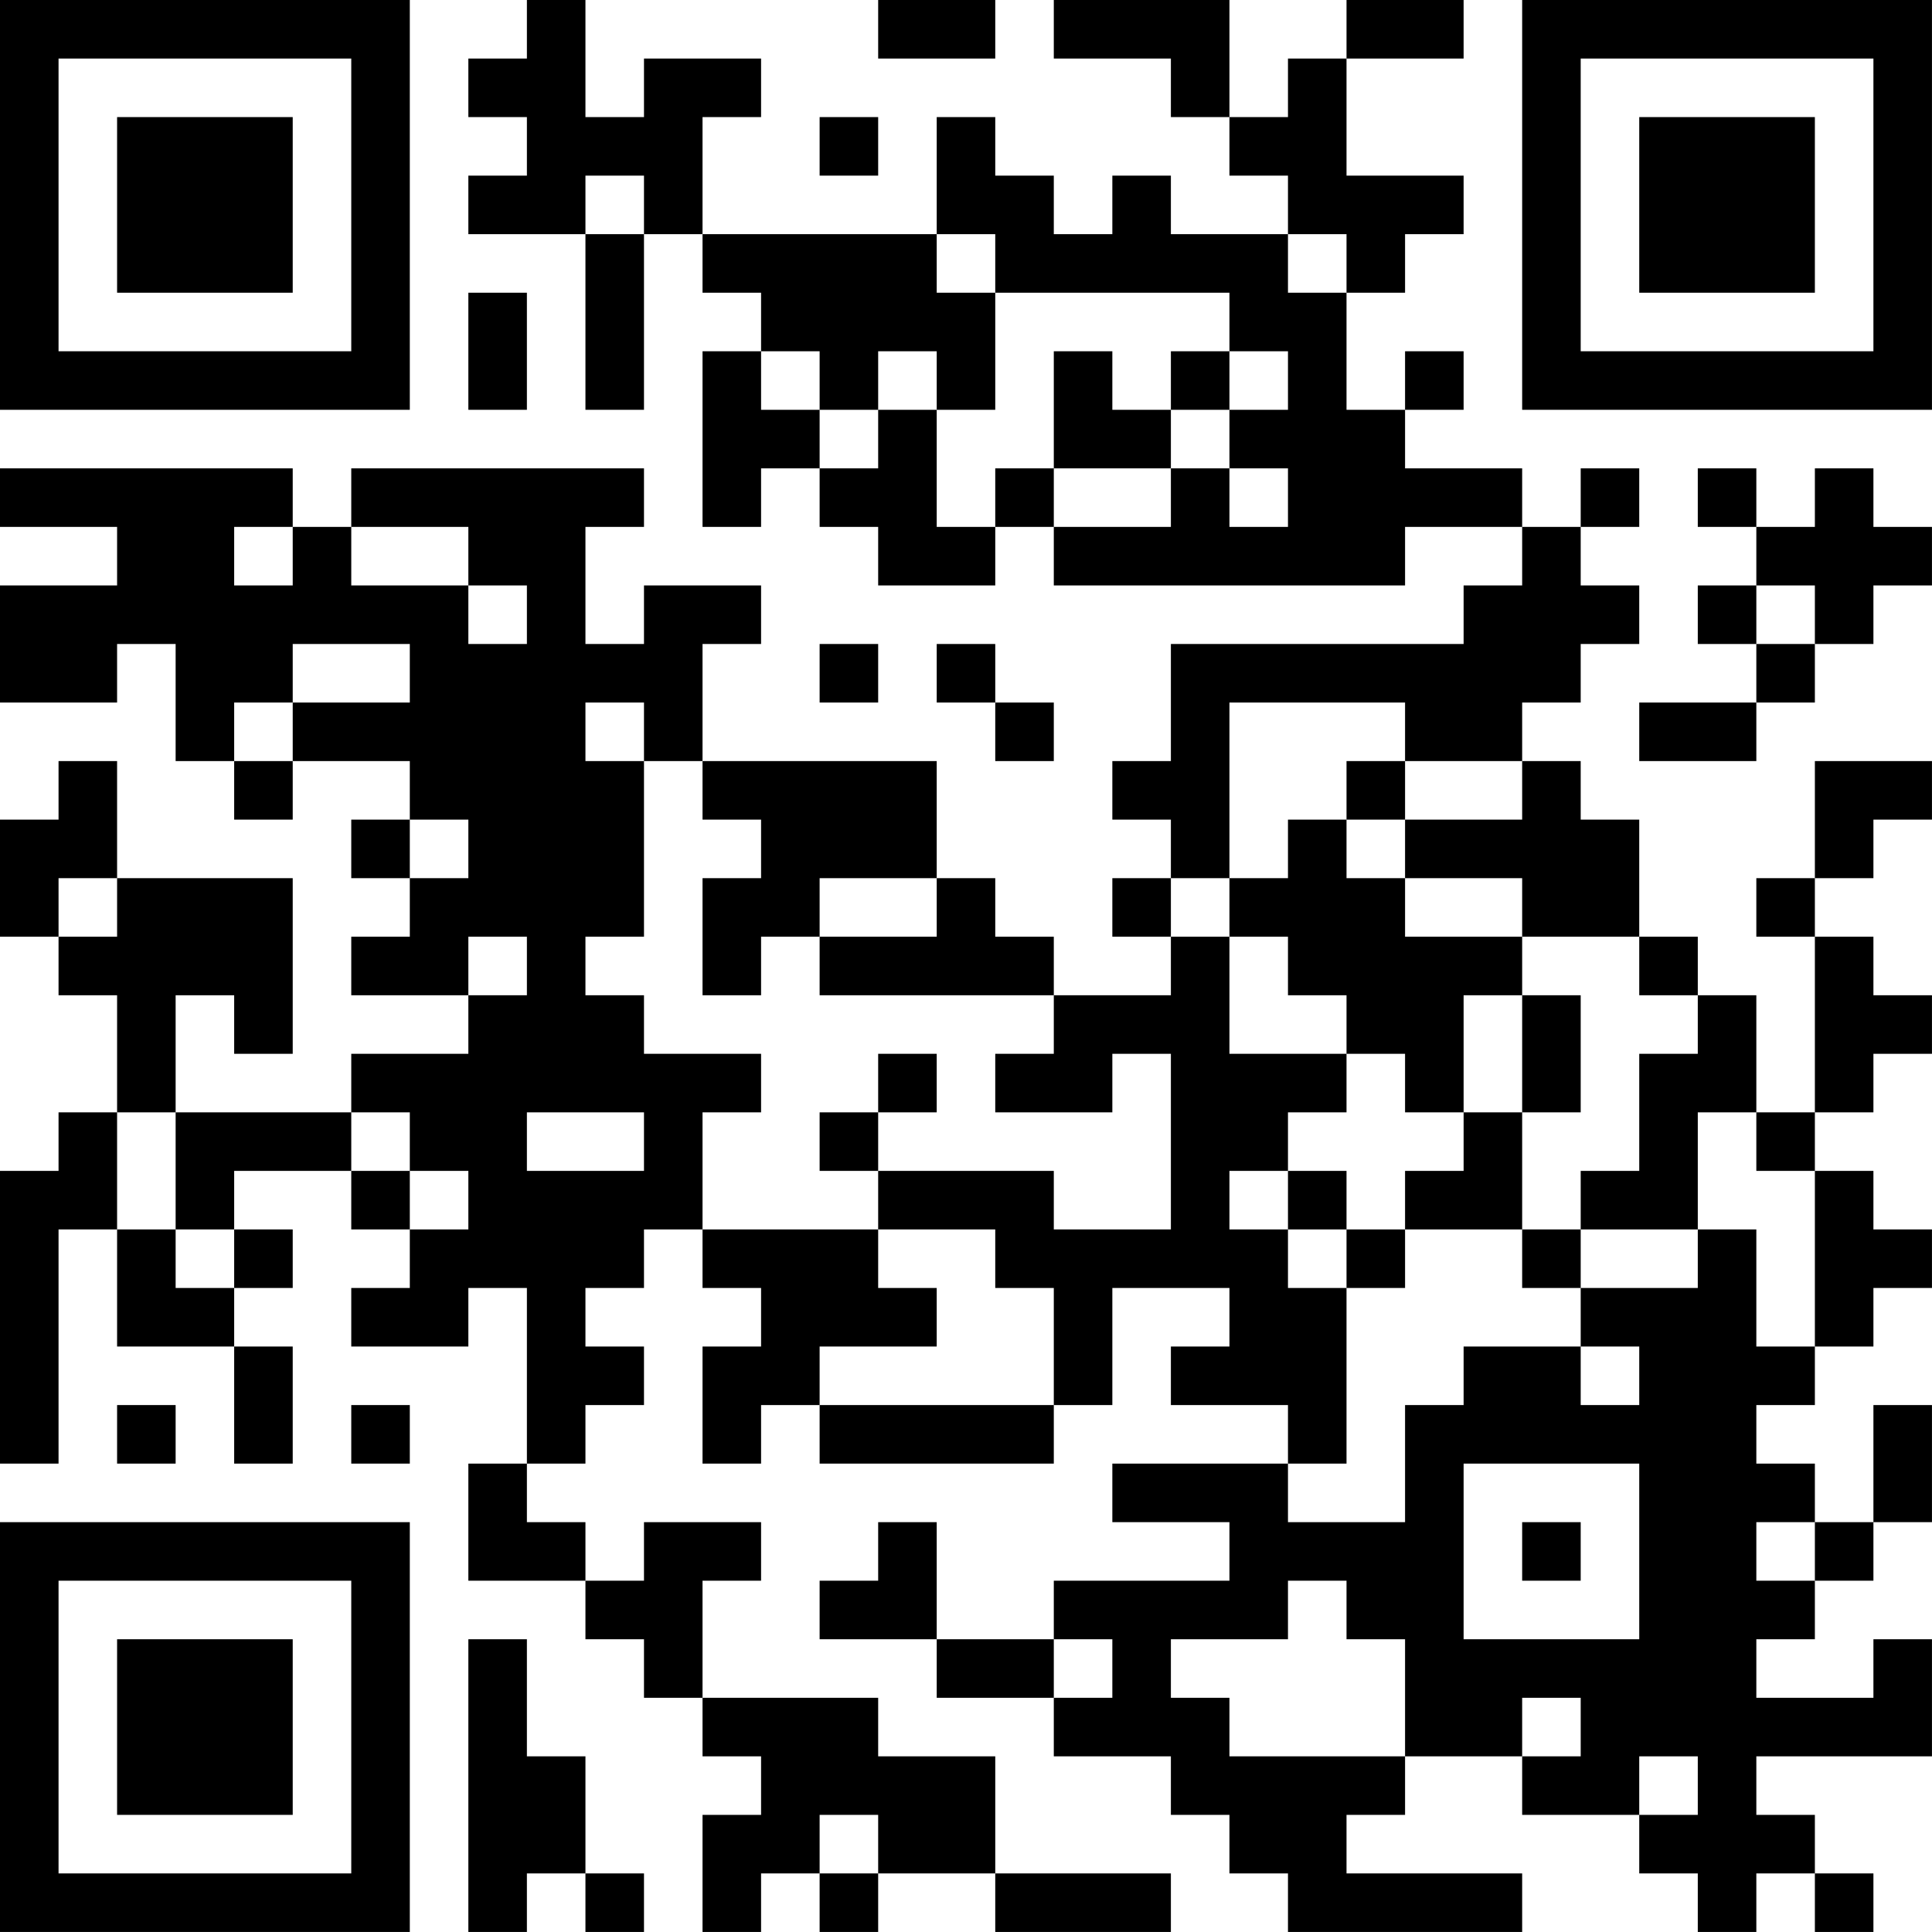 <?xml version="1.0" encoding="UTF-8"?>
<svg xmlns="http://www.w3.org/2000/svg" version="1.1" width="400" height="400" viewBox="0 0 400 400"><rect x="0" y="0" width="400" height="400" fill="#ffffff"/><g transform="scale(12.121)"><g transform="translate(0,0)"><path fill-rule="evenodd" d="M9 0L9 1L8 1L8 2L9 2L9 3L8 3L8 4L10 4L10 7L11 7L11 4L12 4L12 5L13 5L13 6L12 6L12 9L13 9L13 8L14 8L14 9L15 9L15 10L17 10L17 9L18 9L18 10L24 10L24 9L26 9L26 10L25 10L25 11L20 11L20 13L19 13L19 14L20 14L20 15L19 15L19 16L20 16L20 17L18 17L18 16L17 16L17 15L16 15L16 13L12 13L12 11L13 11L13 10L11 10L11 11L10 11L10 9L11 9L11 8L6 8L6 9L5 9L5 8L0 8L0 9L2 9L2 10L0 10L0 12L2 12L2 11L3 11L3 13L4 13L4 14L5 14L5 13L7 13L7 14L6 14L6 15L7 15L7 16L6 16L6 17L8 17L8 18L6 18L6 19L3 19L3 17L4 17L4 18L5 18L5 15L2 15L2 13L1 13L1 14L0 14L0 16L1 16L1 17L2 17L2 19L1 19L1 20L0 20L0 25L1 25L1 21L2 21L2 23L4 23L4 25L5 25L5 23L4 23L4 22L5 22L5 21L4 21L4 20L6 20L6 21L7 21L7 22L6 22L6 23L8 23L8 22L9 22L9 25L8 25L8 27L10 27L10 28L11 28L11 29L12 29L12 30L13 30L13 31L12 31L12 33L13 33L13 32L14 32L14 33L15 33L15 32L17 32L17 33L20 33L20 32L17 32L17 30L15 30L15 29L12 29L12 27L13 27L13 26L11 26L11 27L10 27L10 26L9 26L9 25L10 25L10 24L11 24L11 23L10 23L10 22L11 22L11 21L12 21L12 22L13 22L13 23L12 23L12 25L13 25L13 24L14 24L14 25L18 25L18 24L19 24L19 22L21 22L21 23L20 23L20 24L22 24L22 25L19 25L19 26L21 26L21 27L18 27L18 28L16 28L16 26L15 26L15 27L14 27L14 28L16 28L16 29L18 29L18 30L20 30L20 31L21 31L21 32L22 32L22 33L26 33L26 32L23 32L23 31L24 31L24 30L26 30L26 31L28 31L28 32L29 32L29 33L30 33L30 32L31 32L31 33L32 33L32 32L31 32L31 31L30 31L30 30L33 30L33 28L32 28L32 29L30 29L30 28L31 28L31 27L32 27L32 26L33 26L33 24L32 24L32 26L31 26L31 25L30 25L30 24L31 24L31 23L32 23L32 22L33 22L33 21L32 21L32 20L31 20L31 19L32 19L32 18L33 18L33 17L32 17L32 16L31 16L31 15L32 15L32 14L33 14L33 13L31 13L31 15L30 15L30 16L31 16L31 19L30 19L30 17L29 17L29 16L28 16L28 14L27 14L27 13L26 13L26 12L27 12L27 11L28 11L28 10L27 10L27 9L28 9L28 8L27 8L27 9L26 9L26 8L24 8L24 7L25 7L25 6L24 6L24 7L23 7L23 5L24 5L24 4L25 4L25 3L23 3L23 1L25 1L25 0L23 0L23 1L22 1L22 2L21 2L21 0L18 0L18 1L20 1L20 2L21 2L21 3L22 3L22 4L20 4L20 3L19 3L19 4L18 4L18 3L17 3L17 2L16 2L16 4L12 4L12 2L13 2L13 1L11 1L11 2L10 2L10 0ZM15 0L15 1L17 1L17 0ZM14 2L14 3L15 3L15 2ZM10 3L10 4L11 4L11 3ZM16 4L16 5L17 5L17 7L16 7L16 6L15 6L15 7L14 7L14 6L13 6L13 7L14 7L14 8L15 8L15 7L16 7L16 9L17 9L17 8L18 8L18 9L20 9L20 8L21 8L21 9L22 9L22 8L21 8L21 7L22 7L22 6L21 6L21 5L17 5L17 4ZM22 4L22 5L23 5L23 4ZM8 5L8 7L9 7L9 5ZM18 6L18 8L20 8L20 7L21 7L21 6L20 6L20 7L19 7L19 6ZM29 8L29 9L30 9L30 10L29 10L29 11L30 11L30 12L28 12L28 13L30 13L30 12L31 12L31 11L32 11L32 10L33 10L33 9L32 9L32 8L31 8L31 9L30 9L30 8ZM4 9L4 10L5 10L5 9ZM6 9L6 10L8 10L8 11L9 11L9 10L8 10L8 9ZM30 10L30 11L31 11L31 10ZM5 11L5 12L4 12L4 13L5 13L5 12L7 12L7 11ZM14 11L14 12L15 12L15 11ZM16 11L16 12L17 12L17 13L18 13L18 12L17 12L17 11ZM10 12L10 13L11 13L11 16L10 16L10 17L11 17L11 18L13 18L13 19L12 19L12 21L15 21L15 22L16 22L16 23L14 23L14 24L18 24L18 22L17 22L17 21L15 21L15 20L18 20L18 21L20 21L20 18L19 18L19 19L17 19L17 18L18 18L18 17L14 17L14 16L16 16L16 15L14 15L14 16L13 16L13 17L12 17L12 15L13 15L13 14L12 14L12 13L11 13L11 12ZM21 12L21 15L20 15L20 16L21 16L21 18L23 18L23 19L22 19L22 20L21 20L21 21L22 21L22 22L23 22L23 25L22 25L22 26L24 26L24 24L25 24L25 23L27 23L27 24L28 24L28 23L27 23L27 22L29 22L29 21L30 21L30 23L31 23L31 20L30 20L30 19L29 19L29 21L27 21L27 20L28 20L28 18L29 18L29 17L28 17L28 16L26 16L26 15L24 15L24 14L26 14L26 13L24 13L24 12ZM23 13L23 14L22 14L22 15L21 15L21 16L22 16L22 17L23 17L23 18L24 18L24 19L25 19L25 20L24 20L24 21L23 21L23 20L22 20L22 21L23 21L23 22L24 22L24 21L26 21L26 22L27 22L27 21L26 21L26 19L27 19L27 17L26 17L26 16L24 16L24 15L23 15L23 14L24 14L24 13ZM7 14L7 15L8 15L8 14ZM1 15L1 16L2 16L2 15ZM8 16L8 17L9 17L9 16ZM25 17L25 19L26 19L26 17ZM15 18L15 19L14 19L14 20L15 20L15 19L16 19L16 18ZM2 19L2 21L3 21L3 22L4 22L4 21L3 21L3 19ZM6 19L6 20L7 20L7 21L8 21L8 20L7 20L7 19ZM9 19L9 20L11 20L11 19ZM2 24L2 25L3 25L3 24ZM6 24L6 25L7 25L7 24ZM25 25L25 28L28 28L28 25ZM26 26L26 27L27 27L27 26ZM30 26L30 27L31 27L31 26ZM22 27L22 28L20 28L20 29L21 29L21 30L24 30L24 28L23 28L23 27ZM8 28L8 33L9 33L9 32L10 32L10 33L11 33L11 32L10 32L10 30L9 30L9 28ZM18 28L18 29L19 29L19 28ZM26 29L26 30L27 30L27 29ZM28 30L28 31L29 31L29 30ZM14 31L14 32L15 32L15 31ZM0 0L0 7L7 7L7 0ZM1 1L1 6L6 6L6 1ZM2 2L2 5L5 5L5 2ZM26 0L26 7L33 7L33 0ZM27 1L27 6L32 6L32 1ZM28 2L28 5L31 5L31 2ZM0 26L0 33L7 33L7 26ZM1 27L1 32L6 32L6 27ZM2 28L2 31L5 31L5 28Z" fill="#000000"/></g></g></svg>
